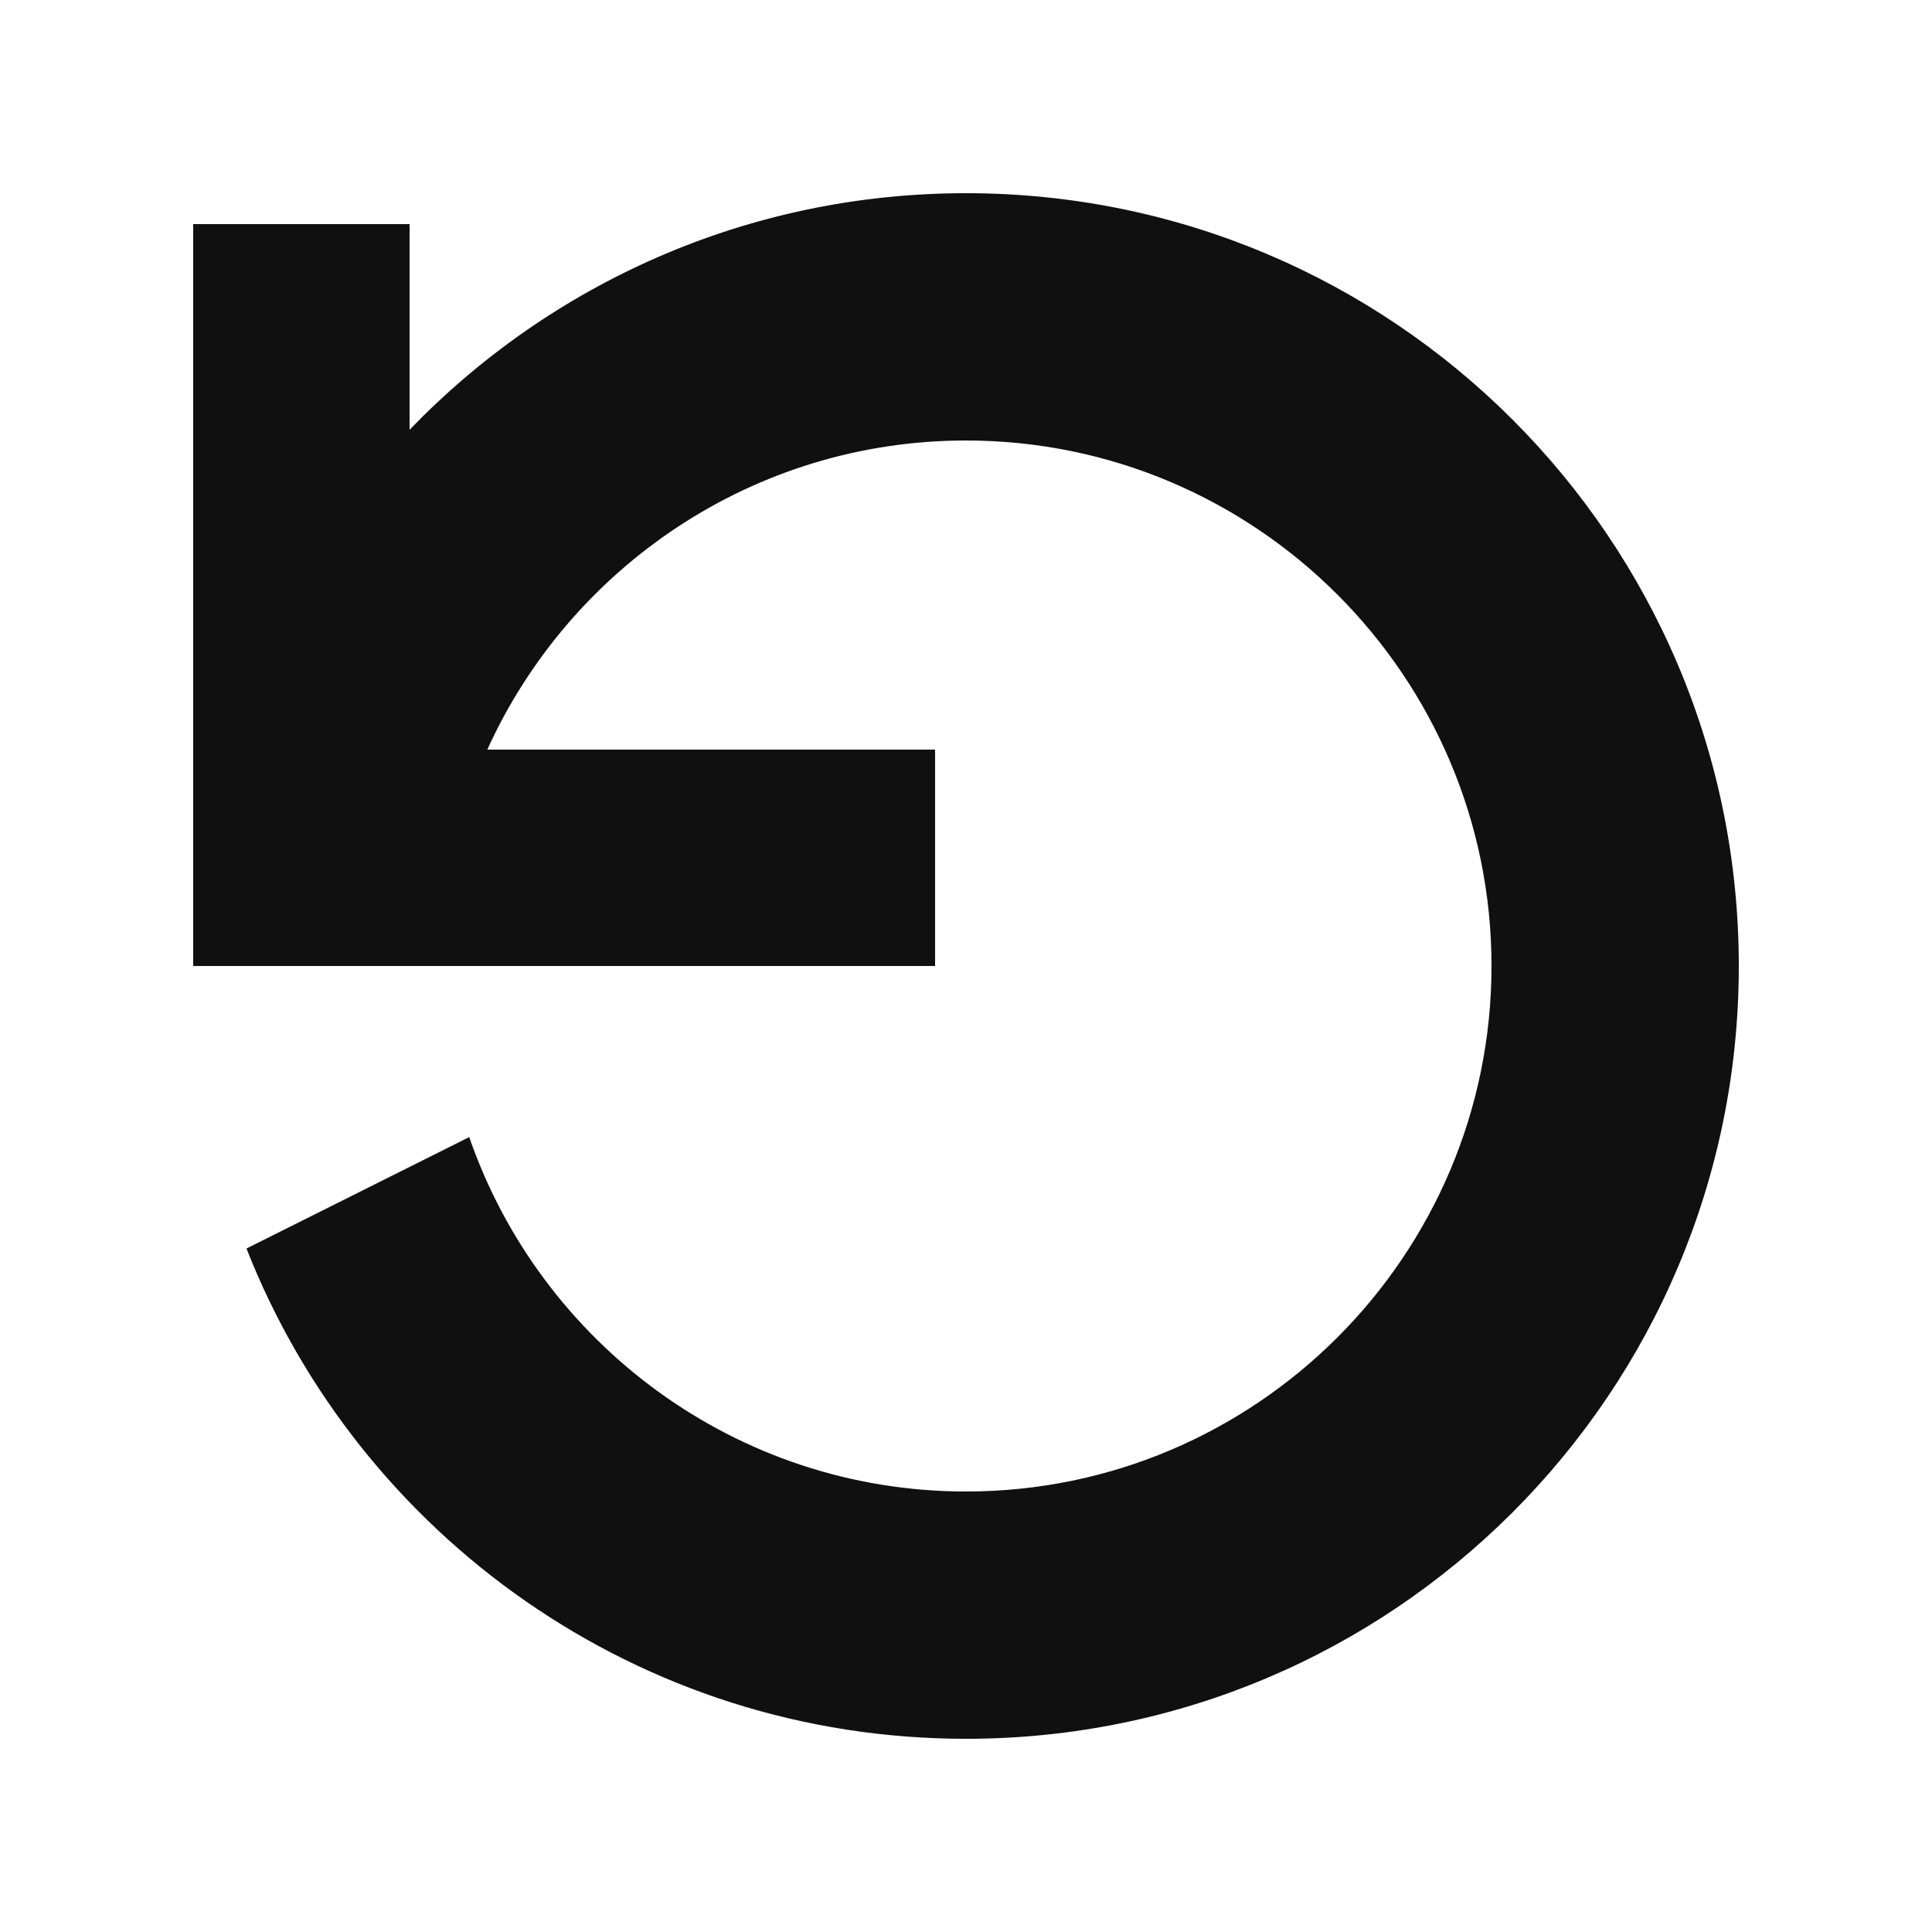<svg width="40" height="40" viewBox="0 0 40 40" fill="none" xmlns="http://www.w3.org/2000/svg">
<path fill-rule="evenodd" clip-rule="evenodd" d="M20 4C15.476 4 11.39 5.879 8.48 8.898V4.64H4V20H19.36V15.52H10.089C11.8 11.75 15.597 9.12 20 9.12C25.999 9.12 30.88 14.001 30.88 20C30.88 25.999 25.999 30.88 20 30.88C15.241 30.88 11.188 27.807 9.715 23.542L5.103 25.849C7.438 31.792 13.228 36 20 36C28.837 36 36 28.837 36 20C36 11.163 28.837 4 20 4" fill="#101010"/>
</svg>
